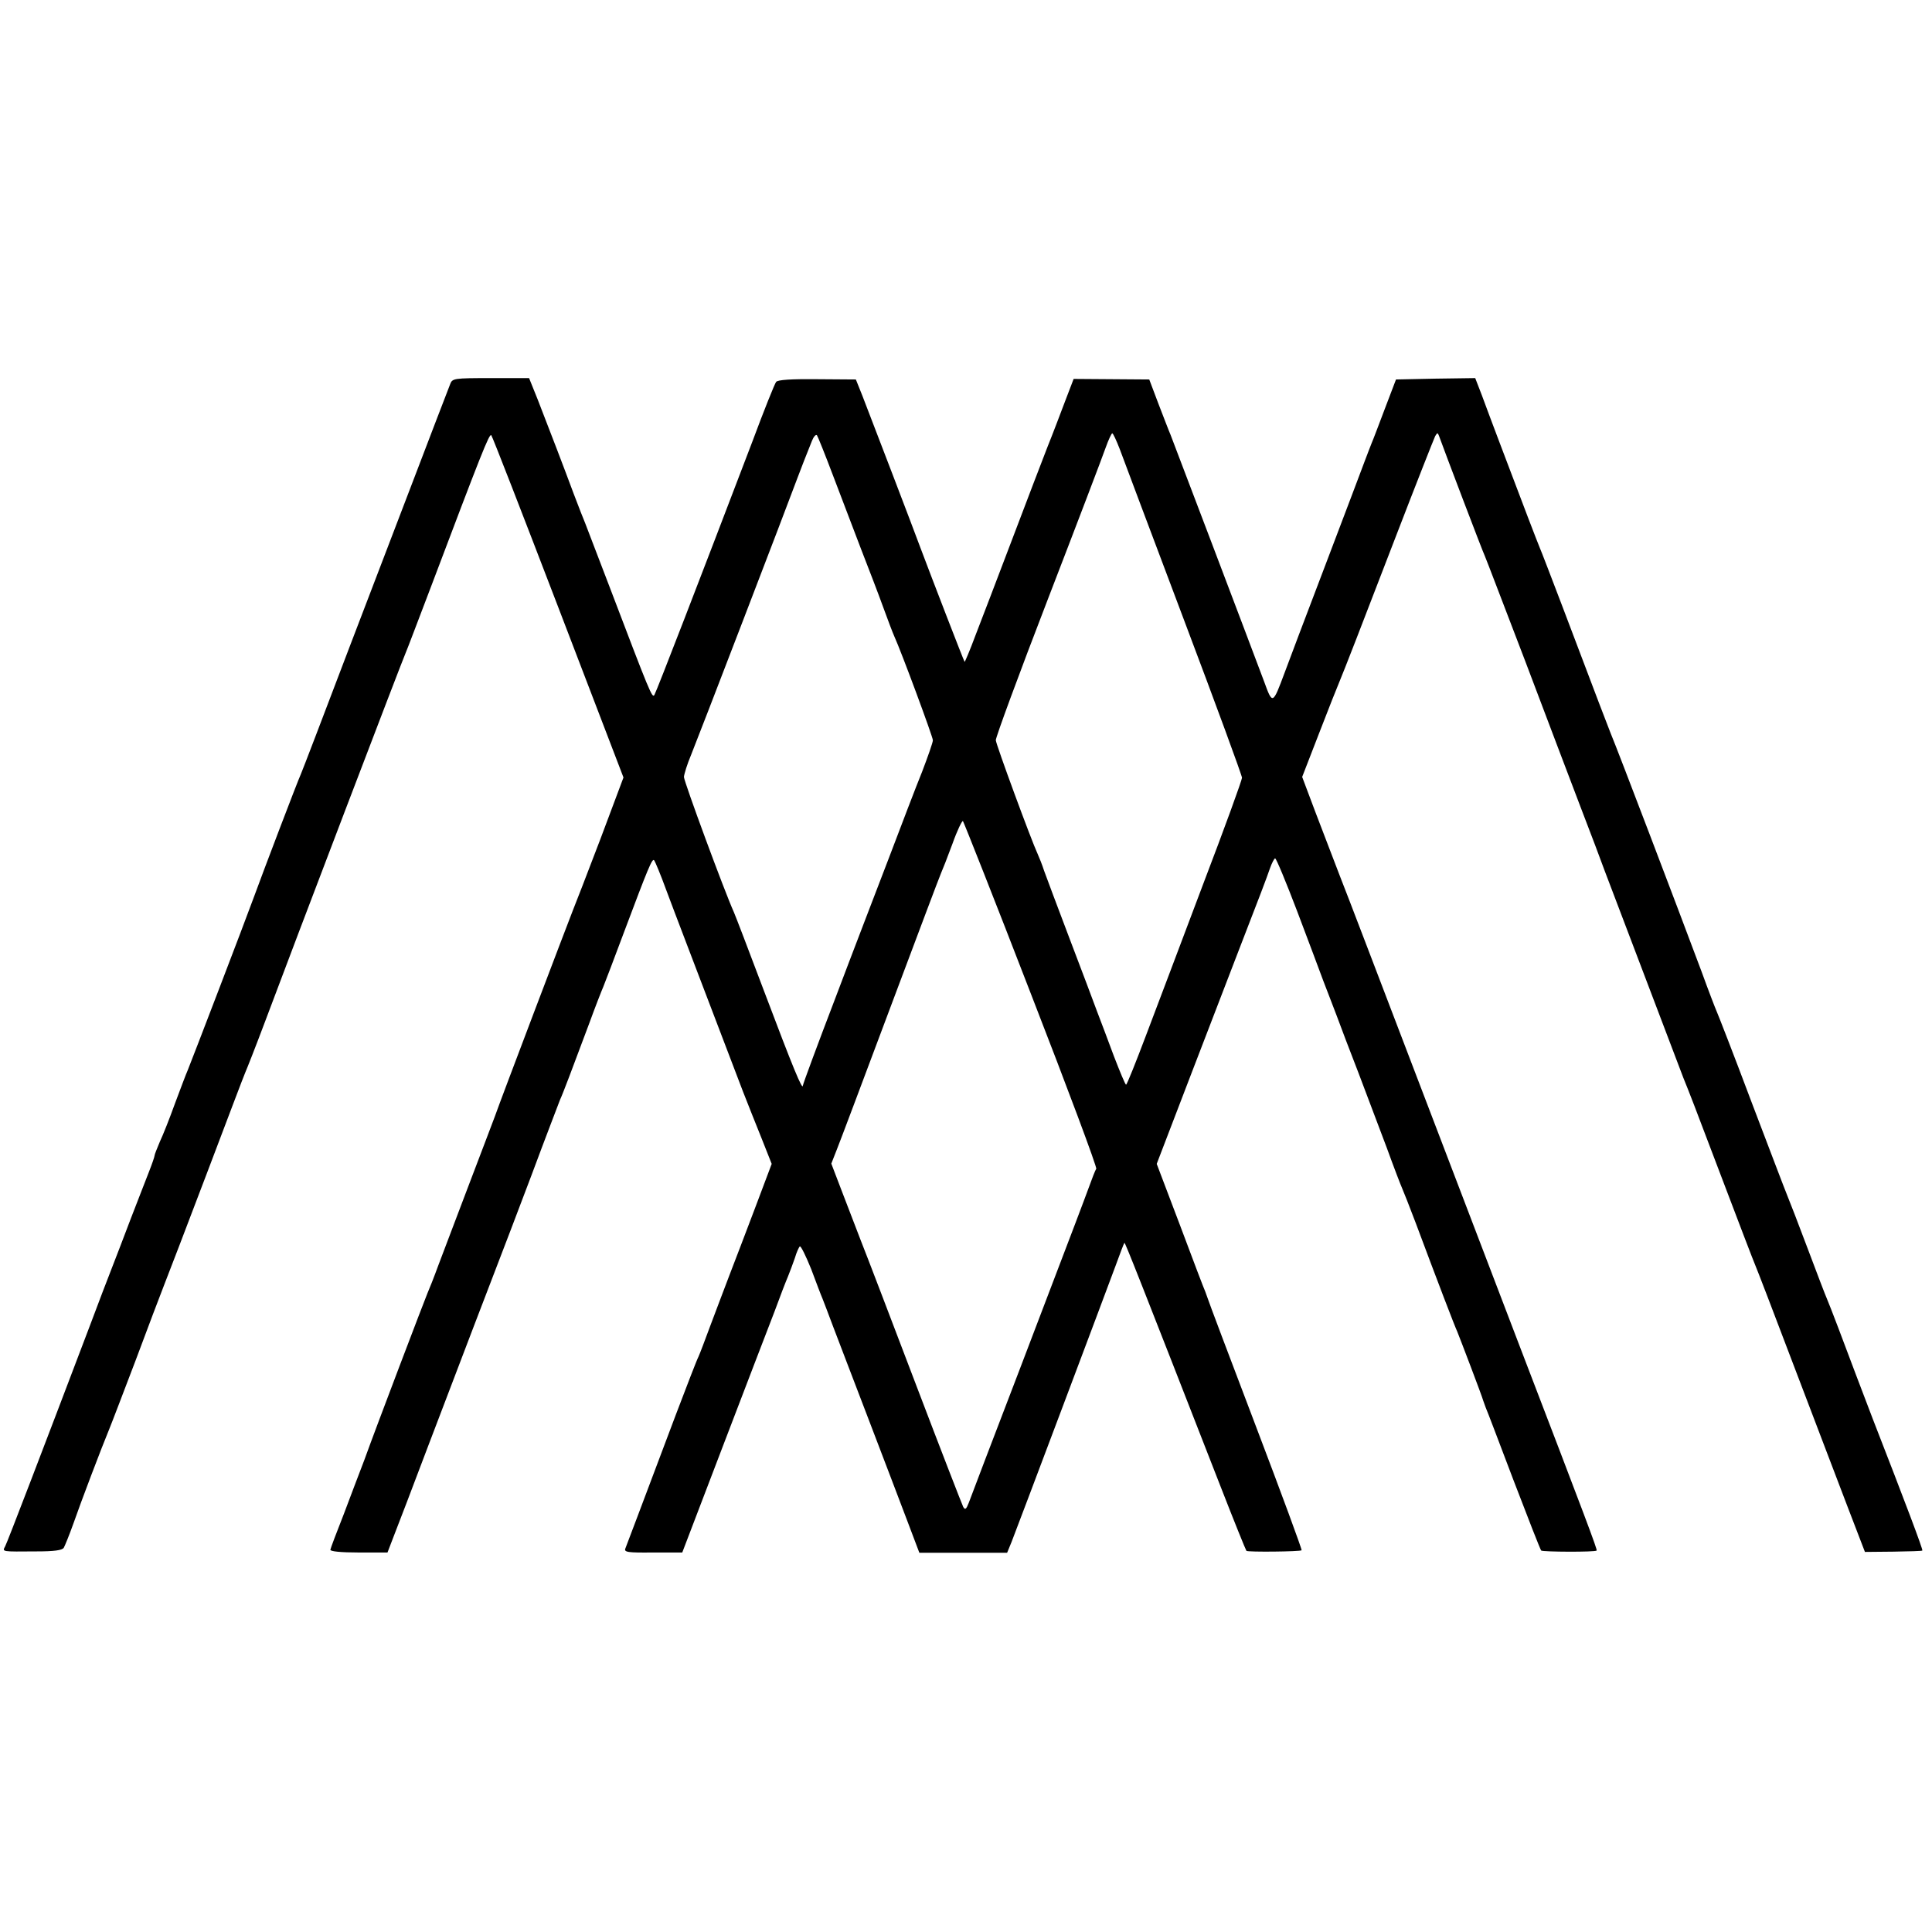<svg height="933.333" viewBox="0 0 700 700" width="933.333" xmlns="http://www.w3.org/2000/svg"><path d="m163.1 139.2c-3.6 9.2-22.1 57.8-36.3 94.8-9.3 24.5-17.3 45.4-17.8 46.5-1.2 2.6-13.5 34.9-17 44.5-3.2 8.8-22.6 59.4-24 62.8-.6 1.3-2.6 6.7-4.6 12-1.9 5.3-4.4 11.6-5.5 13.9-1 2.4-1.9 4.6-1.9 5s-.9 3-2 5.8c-1.1 2.7-4 10.4-6.6 17-2.5 6.6-5.6 14.7-6.9 18s-4.9 12.7-8 21c-17 44.8-29.8 78.2-30.6 79.7-1.1 2.1-1.6 2 11.5 1.9 6.2 0 9.1-.4 9.7-1.3.4-.7 2-4.6 3.5-8.8 2.6-7.5 10.2-27.5 12.9-34 .8-1.9 5.1-13.2 9.6-25 4.4-11.8 9.1-24.2 10.4-27.5s8.3-21.5 15.5-40.5 13.4-35.4 13.9-36.5 3.7-9.2 7-18c10.2-27.3 50.1-131.9 51.1-134 .5-1.1 4.5-11.7 9-23.5 18.3-48.4 21.3-56.1 22-55.3.4.4 11.3 28.5 24.3 62.4l23.6 61.6-8.4 22.4c-4.7 12.3-9.2 24-10 25.9-1.7 4.3-26.3 69-28.2 74.5-.8 2.2-5.1 13.4-9.5 25-4.4 11.5-9.3 24.6-11 29-1.6 4.4-3.4 8.9-3.9 10-.9 2.1-18.4 48-22.9 60.5-1.6 4.1-4.9 12.9-7.4 19.5-2.6 6.6-4.8 12.4-4.9 13s3.8 1 10.2 1h10.5l2.3-6c1.3-3.3 6.9-17.9 12.4-32.5 12.3-32.3 22.3-58.5 25.4-66.5 1.3-3.3 6.7-17.5 12-31.5 5.2-14 10-26.4 10.4-27.5 1-2.1 4.5-11.4 10.7-28 2-5.5 4.3-11.4 5-13 .7-1.7 4-10.4 7.4-19.5 8.9-23.7 10.3-27.1 11-26.3.4.5 2.4 5.3 4.4 10.8 3.2 8.6 8.4 22.1 27.8 73 1.7 4.4 4.8 12.1 6.8 17.1l3.6 9.1-5.8 15.4c-3.2 8.5-7.5 19.7-9.5 24.9s-5.1 13.5-7 18.5c-1.8 4.9-3.7 9.9-4.2 11-.6 1.1-4.2 10.5-8.2 21-13.6 36.1-17.7 47-18.3 48.5-.6 1.4.8 1.6 10 1.5h10.6l14.9-39c8.2-21.5 16.6-43.3 18.6-48.5 1.9-5.2 4.1-10.9 4.8-12.5.7-1.7 1.8-4.7 2.5-6.7.6-2.1 1.5-4 1.8-4.2.4-.2 2.2 3.5 4.1 8.2 1.8 4.8 3.6 9.6 4.1 10.7.4 1.1 2.2 5.6 3.8 10 1.7 4.4 7.5 19.7 13 34s11.8 31 14.1 37l4.2 11.1h31.8l1.6-3.9c2.2-5.6 34.2-90.6 37.7-100.1 1.6-4.4 3-8.1 3.2-8.3.2-.3 5.5 13.1 34.8 88.2 4.9 12.6 9.2 23.2 9.4 23.4.4.5 19.5.3 20-.2.2-.2-7.3-20.6-16.7-45.3s-17.2-45.4-17.3-45.9c-.2-.6-.6-1.7-.9-2.5-.4-.8-4.5-11.6-9.1-23.9l-8.5-22.4 12.5-32.6c6.9-17.9 14.1-36.7 16-41.6 9.3-24 11.3-29.3 12.5-32.8.7-2 1.6-3.7 1.9-3.7.4 0 4 8.7 8 19.2 4 10.6 8.3 22 9.5 25.3 1.3 3.3 3.4 8.9 4.8 12.5 1.3 3.6 4.9 13 8 21 3 8 7.6 20.1 10.2 27 2.5 6.9 5 13.4 5.5 14.5s2.7 6.7 4.9 12.5c8.1 21.7 14.2 37.6 15.1 39.5.9 2.2 9 23.4 9.4 25 .2.5.6 1.7.9 2.5.4.8 4.9 12.7 10.1 26.4 5.2 13.6 9.7 25.1 10 25.4.6.5 19.6.6 20.1 0 .3-.3-3.9-11.5-27.8-73.8-8.5-22.3-25.7-67.3-38.2-100s-24.6-64.5-27-70.5c-2.3-6.1-6.4-16.6-9-23.5l-4.7-12.5 6.2-16c3.4-8.8 6.6-16.9 7.1-18 2.2-5.3 7.9-20 20.4-52.5 7.5-19.5 14.1-36.2 14.5-37 .8-1.3.9-1.3 1.4 0 1.9 5.3 15.8 41.9 16.6 43.5.5 1.1 7 18.2 14.6 38 7.5 19.8 16.5 43.6 20.1 53 3.6 9.3 7.5 19.7 8.7 23 5.1 13.5 27.8 73.1 28.5 75 2.2 5.4 3.8 9.5 14.1 36.7 6.1 16.1 11.5 30.2 12 31.3s6.8 17.5 14 36.5 16 41.9 19.4 50.9l6.3 16.4 10.3-.1c5.6-.1 10.4-.2 10.5-.4.3-.3-6.2-17.5-18-47.8-3.7-9.7-7.9-20.7-12.5-33-1.8-4.7-3.6-9.4-4.1-10.5s-3.6-9.2-6.9-18-6.7-17.6-7.5-19.5-6.6-17.2-13-34c-6.3-16.8-12-31.4-12.5-32.5s-3-7.6-5.5-14.5c-8.9-23.8-30.2-79.8-33-86.5-1.2-3-4.1-10.6-17.5-46-4-10.5-7.6-19.9-8.1-21-.8-1.9-5.7-14.6-14.9-39-2.1-5.5-4.8-12.8-6.1-16.3l-2.4-6.2-14.4.2-14.3.3-4 10.5c-2.2 5.8-4.3 11.4-4.8 12.5-.4 1.1-1.6 4-2.5 6.5s-7.3 19.3-14.2 37.5c-6.9 18.1-13.6 35.8-14.8 39.1-4.4 11.8-4.4 11.8-7.5 3.3-5.5-14.7-33.1-87.4-33.9-89.4-.5-1.1-2.4-6.1-4.3-11l-3.4-9-13.7-.1-13.7-.1-3.1 8.1c-1.7 4.5-4.5 11.9-6.4 16.6-1.8 4.7-7.6 19.7-12.8 33.5-5.2 13.7-11.2 29.4-13.3 34.8-2 5.4-3.8 9.6-3.9 9.5-.3-.3-12.1-30.9-16-41.3-2.5-6.8-17.5-46-21-55l-2.4-6-14-.1c-9.3-.1-14.4.2-14.9 1-.5.6-4.4 10.3-8.6 21.6-19.3 50.6-34.6 90.2-35.5 91.8-.8 1.3-1.6-.7-16.1-38.8-4.5-11.8-8.6-22.4-9-23.5-.5-1.1-2.3-5.8-4.1-10.5-3.6-9.7-8.7-23-13.1-34.3l-3.1-7.7h-13.9c-13.4 0-13.9.1-14.7 2.2zm138.8 33.3c2.9 7.7 7.5 19.6 10.1 26.5 2.7 6.9 6.3 16.3 8 21s3.5 9.4 4 10.5c2.6 5.7 14 36.5 14 37.7 0 .8-1.8 5.9-3.9 11.4-2.2 5.4-7.5 19.3-11.9 30.9-4.4 11.5-13.3 34.6-19.6 51.3-6.4 16.7-11.6 30.8-11.7 31.5-.1 2-3.5-6.2-14.1-34.3-5.5-14.6-10.4-27.4-10.9-28.5-3.4-7.5-18.1-47.4-18.1-49 .1-1.1 1.2-4.7 2.6-8 2.3-5.6 35-90.7 38.6-100.5 1.6-4.3 2.7-7 5.2-13.3.6-1.5 1.4-2.4 1.8-2 .3.4 3 7.1 5.9 14.8zm103.8-9.8c1.2 3.2 11.6 31 23.2 61.7s21.1 56.6 21.1 57.4-6.3 18.2-14.1 38.6c-7.7 20.4-17 45.1-20.7 54.8-3.7 9.8-6.9 17.8-7.2 17.8s-2.2-4.6-4.4-10.3c-2.1-5.6-4.8-12.9-6.1-16.2-1.2-3.3-5.7-15.2-10-26.5s-8.4-22.3-9.2-24.5c-.7-2.2-1.8-4.9-2.3-6-2.3-4.9-15.1-39.7-15.2-41.3-.1-.9 8.4-24 18.9-51.2s19.9-51.9 20.9-54.8c1-2.8 2.1-5.2 2.4-5.2s1.5 2.6 2.7 5.7zm-32.1 197.6c13.3 34.2 23.9 62.6 23.6 63.2-.4.5-1.6 3.7-2.8 7-2.6 7-2 5.5-24.7 65-9.7 25.3-18.1 47.3-18.7 49-.9 2.3-1.3 2.7-2 1.5-.4-.8-8.1-20.6-17-44s-17.9-47-20.1-52.5c-2.1-5.5-5.4-14-7.3-19l-3.4-8.9 2-5.1c1.1-2.7 9.8-25.9 19.4-51.5s17.8-47.4 18.3-48.5 2.4-5.9 4.2-10.8c1.7-4.8 3.5-8.5 3.8-8.2.3.4 11.5 28.6 24.7 62.8z"/></svg>